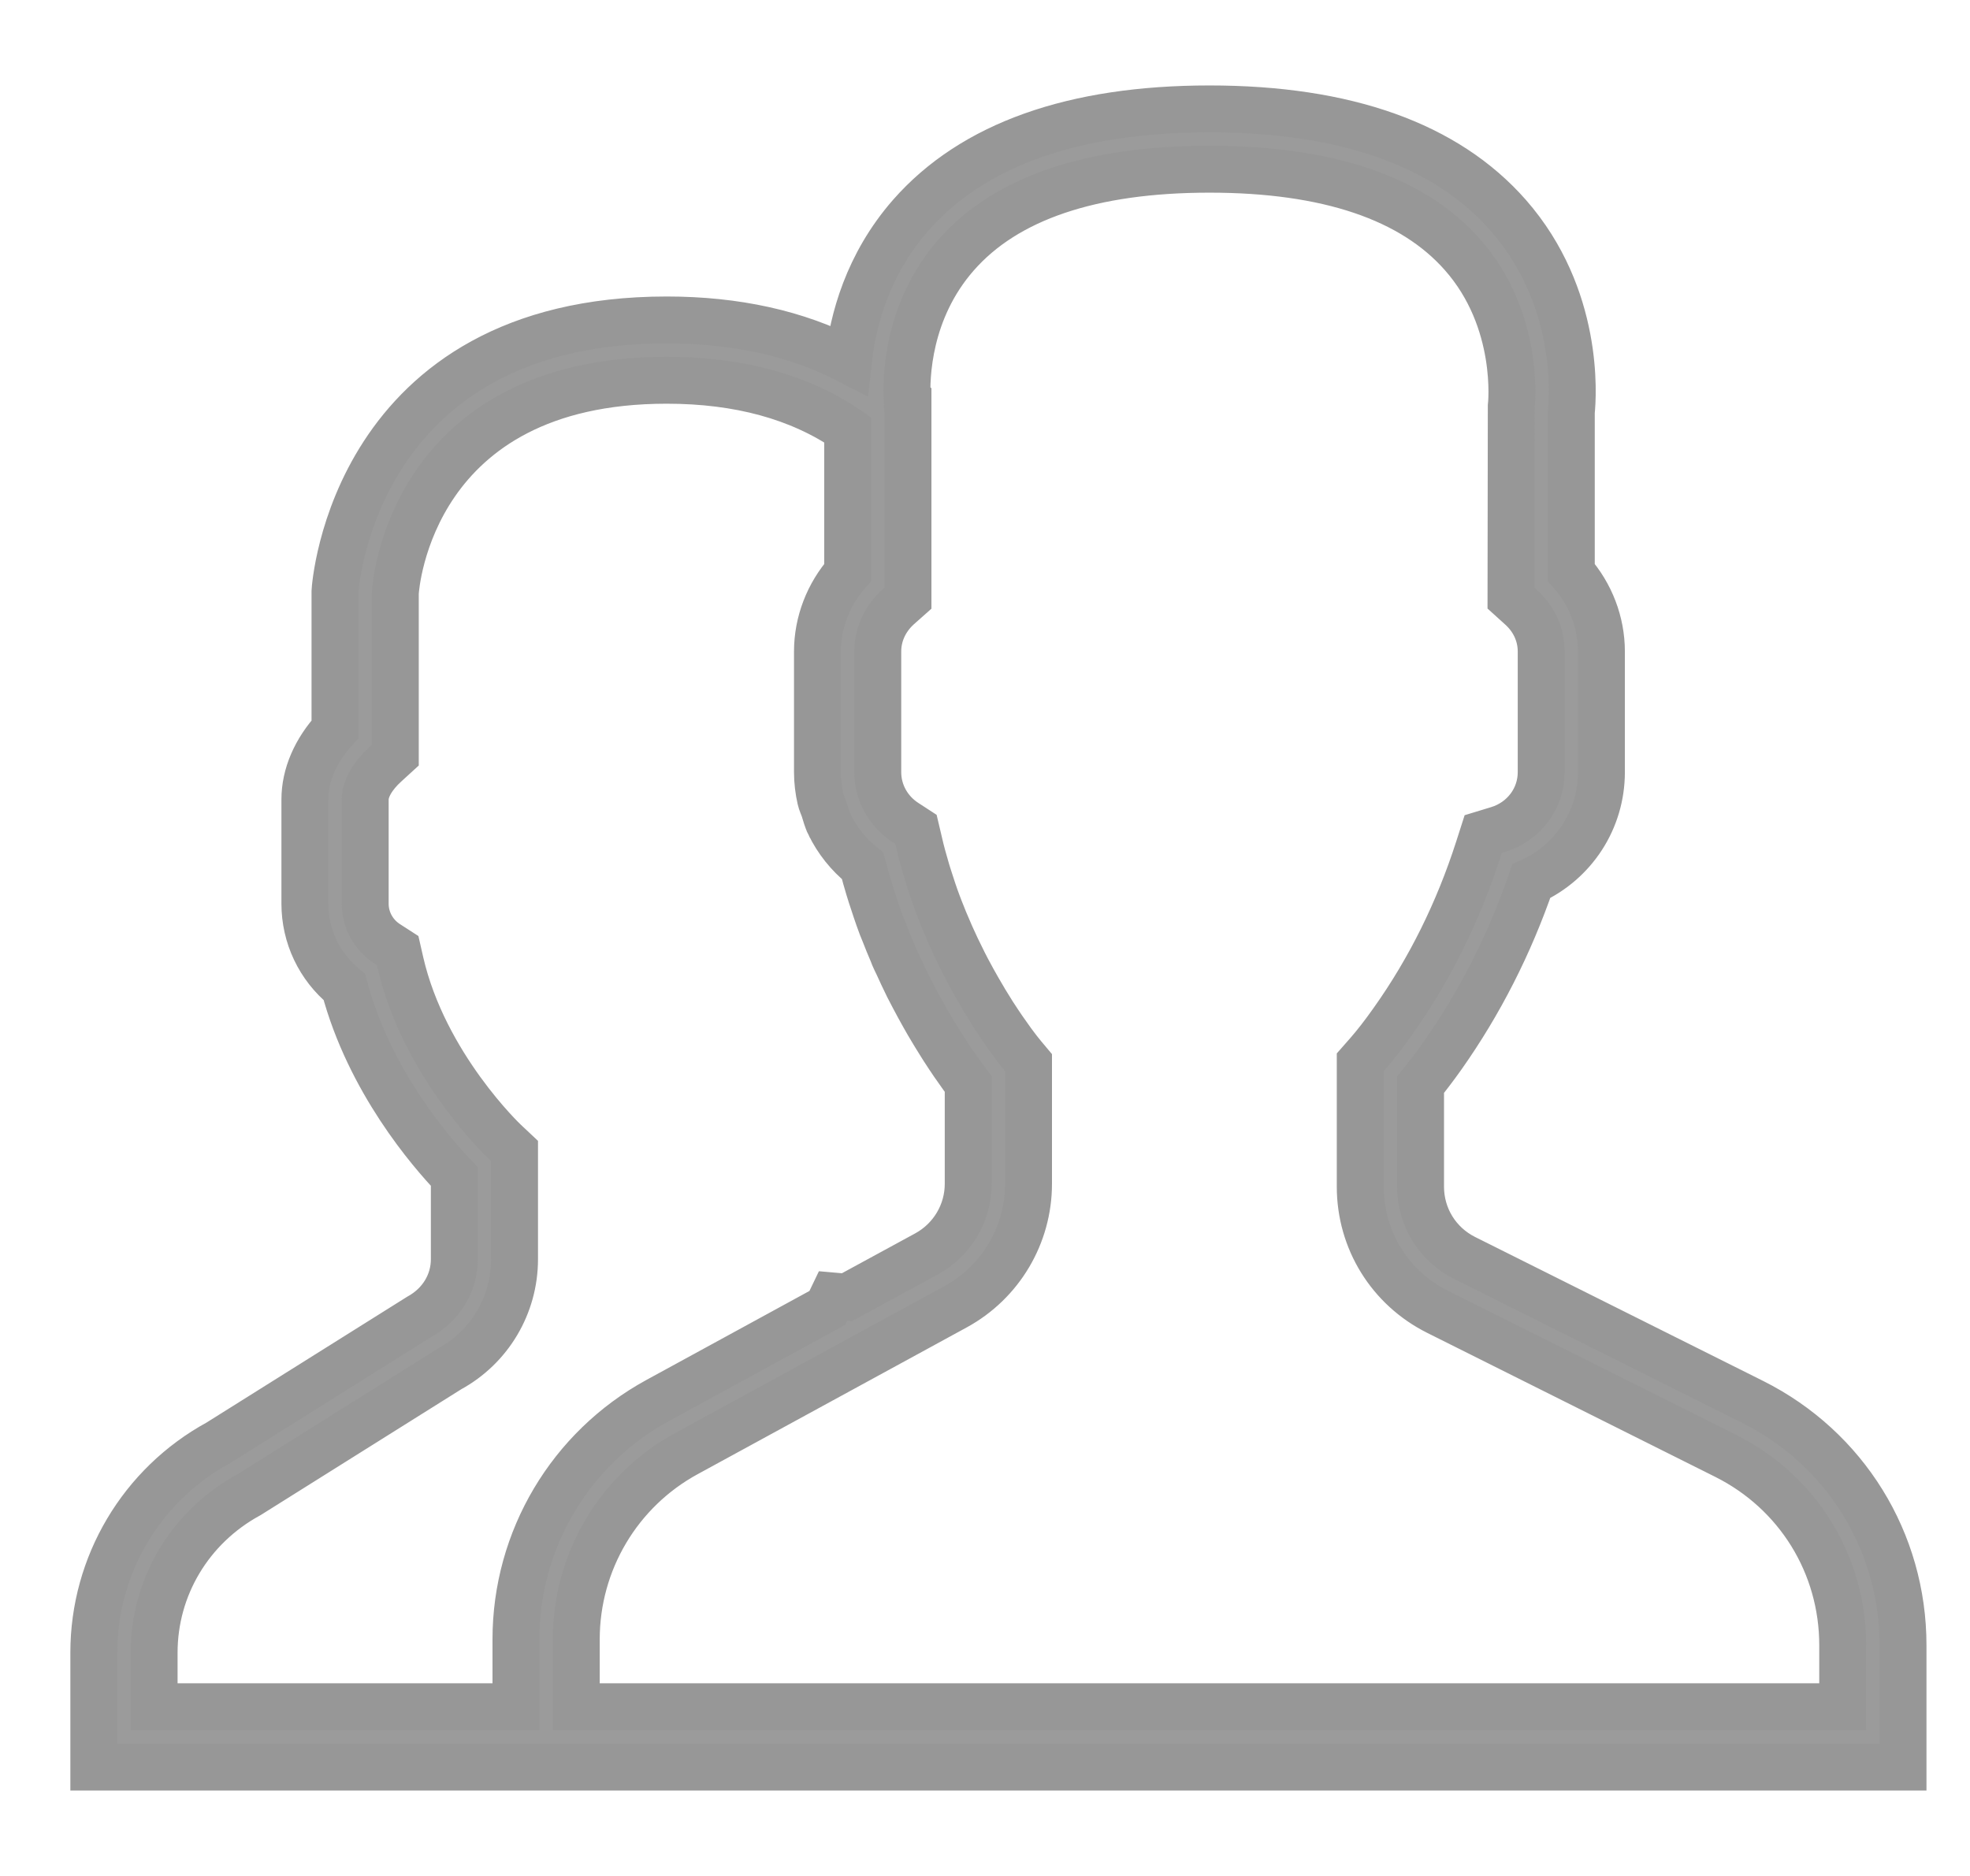 <?xml version="1.0" encoding="UTF-8"?>
<svg width="21px" height="20px" viewBox="0 0 21 20" version="1.1" xmlns="http://www.w3.org/2000/svg" xmlns:xlink="http://www.w3.org/1999/xlink">
    <!-- Generator: Sketch 52.4 (67378) - http://www.bohemiancoding.com/sketch -->
    <title>Shape 2</title>
    <desc>Created with Sketch.</desc>
    <g id="Page-1" stroke="none" stroke-width="1" fill="none" fill-rule="evenodd">
        <g id="Home" transform="translate(-403, -2174)" fill="#9B9B9B" fill-rule="nonzero" stroke="#979797" stroke-width="0.5">
            <g id="Group-13" transform="translate(135, 1875)">
                <g id="Group-14" transform="translate(269, 300)">
                    <g id="Shape-2">
                        <path d="M17.683,13.946 L14.612,12.411 C14.323,12.266 14.143,11.975 14.143,11.651 L14.143,10.564 C14.216,10.474 14.294,10.372 14.374,10.259 C14.772,9.696 15.091,9.07 15.323,8.395 C15.777,8.187 16.071,7.738 16.071,7.232 L16.071,5.946 C16.071,5.637 15.956,5.337 15.75,5.103 L15.75,3.393 C15.768,3.216 15.839,2.164 15.078,1.296 C14.417,0.543 13.346,0.161 11.893,0.161 C10.44,0.161 9.368,0.543 8.708,1.295 C8.247,1.822 8.092,2.414 8.045,2.84 C7.494,2.555 6.845,2.411 6.107,2.411 C2.768,2.411 2.573,5.257 2.571,5.304 L2.571,6.775 C2.363,7.002 2.25,7.264 2.25,7.524 L2.25,8.635 C2.25,8.981 2.405,9.305 2.671,9.523 C2.937,10.523 3.589,11.278 3.843,11.543 L3.843,12.425 C3.843,12.678 3.705,12.91 3.466,13.041 L1.328,14.382 C0.509,14.829 -2.59348099e-13,15.686 -2.59348099e-13,16.619 L-2.59348099e-13,17.839 L4.5,17.839 L5.143,17.839 L19.286,17.839 L19.286,16.54 C19.286,15.435 18.671,14.441 17.683,13.946 Z M4.5,16.477 L4.5,17.196 L0.643,17.196 L0.643,16.619 C0.643,15.921 1.023,15.28 1.652,14.937 L3.791,13.595 C4.219,13.362 4.485,12.914 4.485,12.425 L4.485,11.271 L4.383,11.175 C4.375,11.168 3.521,10.361 3.268,9.261 L3.239,9.134 L3.129,9.063 C2.981,8.968 2.893,8.807 2.893,8.635 L2.893,7.524 C2.893,7.409 2.972,7.271 3.109,7.147 L3.214,7.051 L3.214,5.322 C3.219,5.23 3.387,3.054 6.107,3.054 C6.876,3.054 7.524,3.231 8.036,3.582 L8.036,5.103 C7.83,5.337 7.714,5.637 7.714,5.946 L7.714,7.232 C7.714,7.33 7.726,7.426 7.747,7.519 C7.755,7.556 7.773,7.591 7.785,7.627 C7.802,7.681 7.816,7.736 7.841,7.787 C7.842,7.788 7.842,7.788 7.842,7.789 C7.925,7.959 8.044,8.11 8.195,8.231 C8.197,8.238 8.199,8.243 8.201,8.249 C8.22,8.322 8.24,8.396 8.262,8.467 L8.288,8.551 C8.293,8.566 8.298,8.581 8.303,8.596 C8.314,8.631 8.325,8.665 8.337,8.699 C8.356,8.755 8.376,8.814 8.4,8.877 C8.41,8.903 8.42,8.927 8.431,8.953 C8.457,9.02 8.483,9.085 8.511,9.149 C8.518,9.165 8.524,9.182 8.53,9.197 L8.548,9.237 C8.557,9.256 8.565,9.273 8.574,9.291 C8.605,9.36 8.636,9.426 8.668,9.491 C8.673,9.501 8.678,9.512 8.683,9.522 C8.704,9.562 8.724,9.6 8.744,9.639 C8.779,9.705 8.813,9.768 8.847,9.828 C8.864,9.858 8.88,9.886 8.896,9.914 C8.943,9.994 8.987,10.066 9.03,10.134 C9.039,10.148 9.048,10.163 9.057,10.177 C9.135,10.298 9.202,10.395 9.258,10.472 C9.273,10.492 9.286,10.509 9.298,10.526 C9.305,10.535 9.315,10.549 9.321,10.557 L9.321,11.621 C9.321,11.932 9.151,12.217 8.879,12.367 L8.028,12.83 L7.88,12.817 L7.819,12.944 L6.011,13.931 C5.079,14.44 4.5,15.415 4.5,16.477 Z M18.643,17.196 L5.143,17.196 L5.143,16.477 C5.143,15.651 5.593,14.891 6.319,14.496 L9.186,12.932 C9.666,12.67 9.964,12.167 9.964,11.621 L9.964,10.33 L9.964,10.329 L9.902,10.255 L9.89,10.24 C9.889,10.239 9.869,10.215 9.837,10.173 C9.835,10.17 9.833,10.168 9.831,10.165 C9.814,10.143 9.794,10.116 9.771,10.085 C9.77,10.084 9.77,10.084 9.77,10.083 C9.722,10.016 9.662,9.93 9.595,9.826 C9.593,9.823 9.592,9.821 9.59,9.819 C9.559,9.77 9.526,9.716 9.491,9.659 C9.489,9.655 9.486,9.651 9.484,9.646 C9.411,9.524 9.334,9.386 9.257,9.234 C9.257,9.234 9.257,9.233 9.257,9.233 C9.216,9.151 9.175,9.065 9.135,8.975 C9.13,8.963 9.124,8.95 9.119,8.938 C9.101,8.898 9.083,8.856 9.065,8.812 C9.059,8.797 9.052,8.78 9.046,8.764 C9.029,8.722 9.012,8.68 8.994,8.631 C8.961,8.544 8.931,8.452 8.901,8.358 L8.883,8.301 C8.881,8.294 8.879,8.288 8.877,8.281 C8.847,8.18 8.818,8.076 8.794,7.969 L8.764,7.842 L8.655,7.771 C8.468,7.651 8.357,7.449 8.357,7.232 L8.357,5.946 C8.357,5.766 8.434,5.598 8.572,5.472 L8.679,5.377 L8.679,3.375 L8.679,3.261 L8.67,3.254 C8.659,3.022 8.673,2.311 9.192,1.719 C9.724,1.111 10.633,0.804 11.893,0.804 C13.148,0.804 14.055,1.109 14.588,1.713 C15.214,2.42 15.111,3.325 15.11,3.333 L15.107,5.377 L15.213,5.473 C15.352,5.598 15.429,5.766 15.429,5.946 L15.429,7.232 C15.429,7.513 15.245,7.758 14.972,7.843 L14.811,7.892 L14.76,8.051 C14.545,8.72 14.239,9.338 13.849,9.887 C13.754,10.022 13.661,10.142 13.58,10.234 L13.5,10.325 L13.5,11.651 C13.5,12.22 13.816,12.731 14.325,12.986 L17.395,14.521 C18.165,14.906 18.643,15.679 18.643,16.54 L18.643,17.196 Z" id="Shape"></path>
                    </g>
                </g>
            </g>
        </g>
    </g>
</svg>